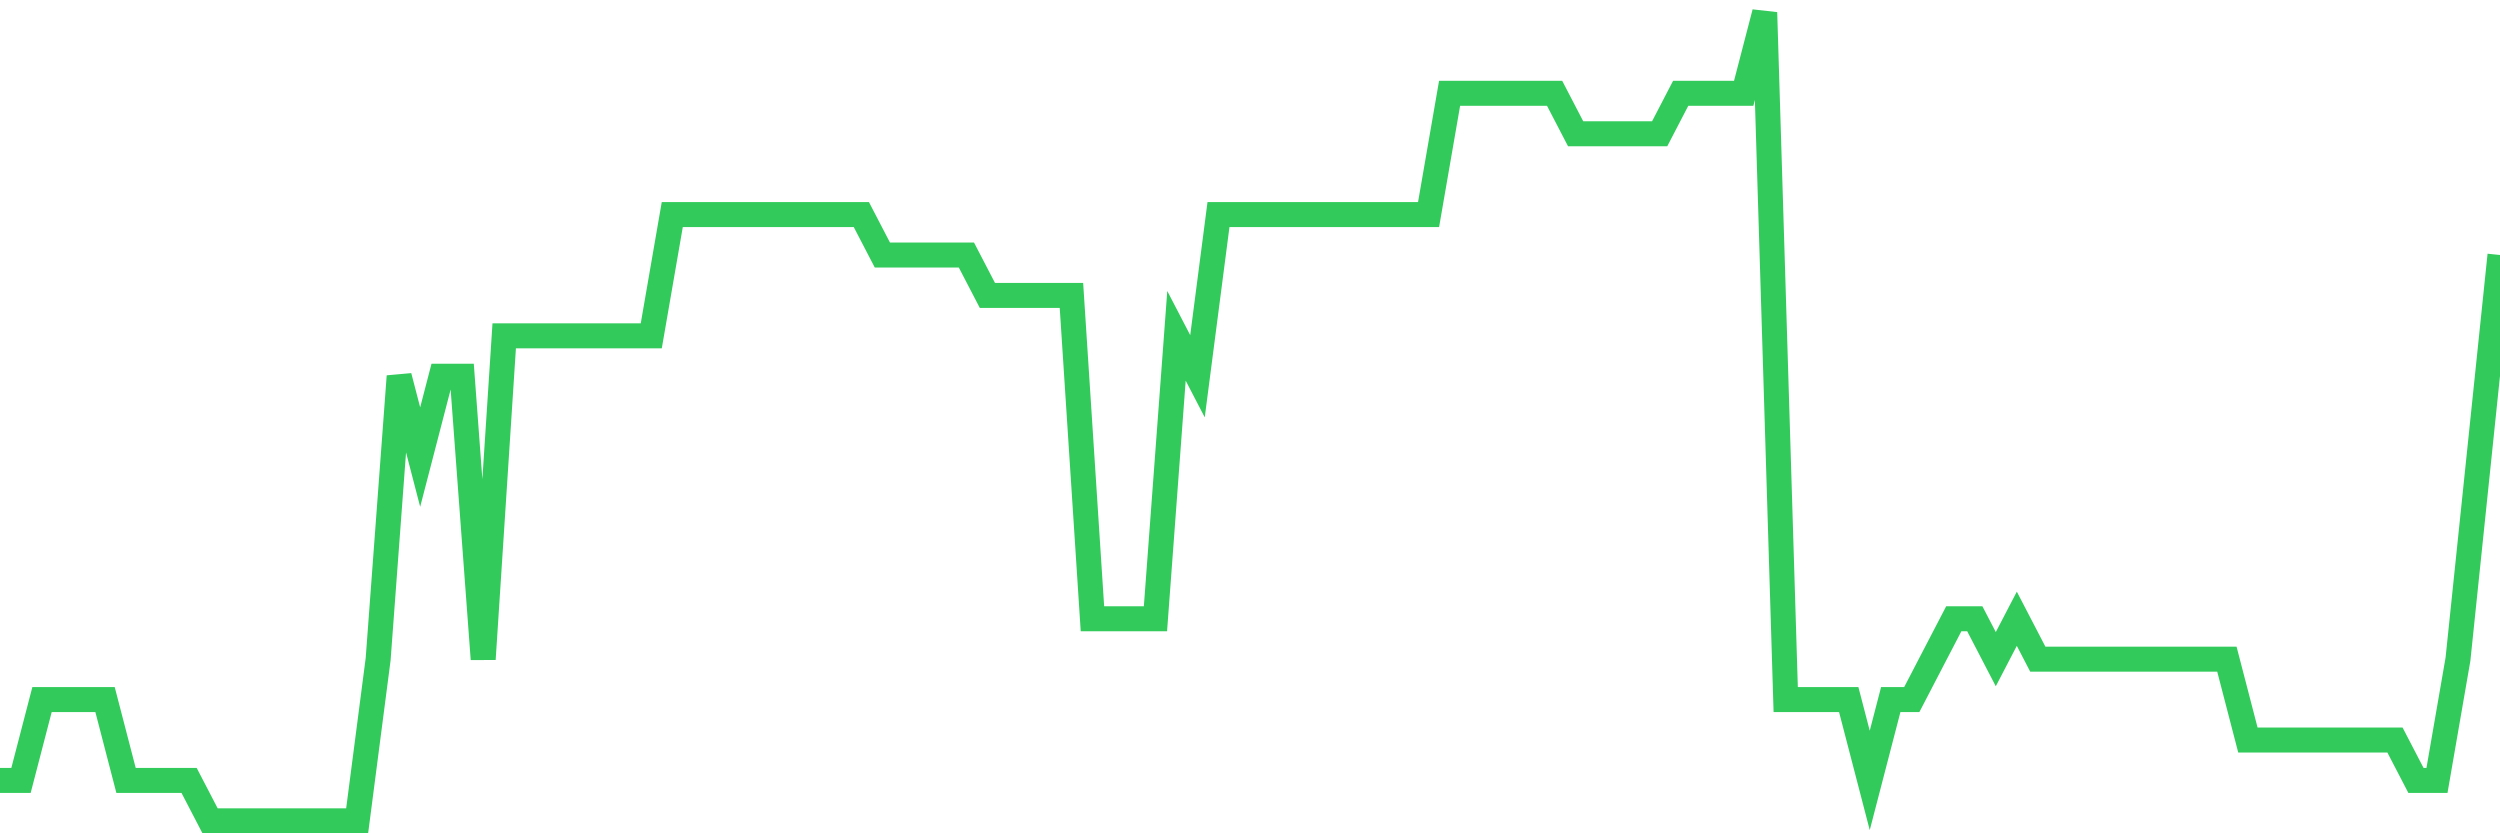 <svg
  xmlns="http://www.w3.org/2000/svg"
  xmlns:xlink="http://www.w3.org/1999/xlink"
  width="120"
  height="40"
  viewBox="0 0 120 40"
  preserveAspectRatio="none"
>
  <polyline
    points="0,37.46 1.008,37.46 2.017,33.58 3.025,33.58 4.034,33.58 5.042,33.58 6.05,37.46 7.059,37.46 8.067,37.46 9.076,37.46 10.084,39.4 11.092,39.4 12.101,39.4 13.109,39.4 14.118,39.4 15.126,39.4 16.134,39.4 17.143,39.4 18.151,31.64 19.16,18.06 20.168,21.94 21.176,18.06 22.185,18.06 23.193,31.64 24.202,16.12 25.21,16.12 26.218,16.12 27.227,16.12 28.235,16.12 29.244,16.12 30.252,16.12 31.261,16.12 32.269,10.3 33.277,10.3 34.286,10.3 35.294,10.3 36.303,10.3 37.311,10.3 38.319,10.3 39.328,10.3 40.336,10.3 41.345,10.3 42.353,12.24 43.361,12.24 44.37,12.24 45.378,12.24 46.387,12.24 47.395,14.18 48.403,14.18 49.412,14.18 50.42,14.18 51.429,14.18 52.437,29.7 53.445,29.7 54.454,29.7 55.462,29.7 56.471,16.12 57.479,18.06 58.487,10.3 59.496,10.3 60.504,10.3 61.513,10.3 62.521,10.3 63.529,10.3 64.538,10.3 65.546,10.3 66.555,10.3 67.563,10.3 68.571,10.3 69.58,4.48 70.588,4.48 71.597,4.48 72.605,4.48 73.613,4.48 74.622,4.48 75.63,6.42 76.639,6.42 77.647,6.42 78.655,6.42 79.664,6.42 80.672,4.48 81.681,4.48 82.689,4.48 83.697,4.48 84.706,0.6 85.714,33.58 86.723,33.58 87.731,33.58 88.739,33.58 89.748,37.46 90.756,33.58 91.765,33.58 92.773,31.64 93.782,29.7 94.79,29.7 95.798,31.64 96.807,29.7 97.815,31.64 98.824,31.64 99.832,31.64 100.84,31.64 101.849,31.64 102.857,31.64 103.866,31.64 104.874,31.64 105.882,31.64 106.891,31.64 107.899,35.52 108.908,35.52 109.916,35.52 110.924,35.52 111.933,35.52 112.941,35.52 113.95,35.52 114.958,35.52 115.966,37.46 116.975,37.46 117.983,31.64 118.992,21.94 120,12.24"
    fill="none"
    stroke="#32ca5b"
    stroke-width="1.2"
  >
  </polyline>
</svg>
